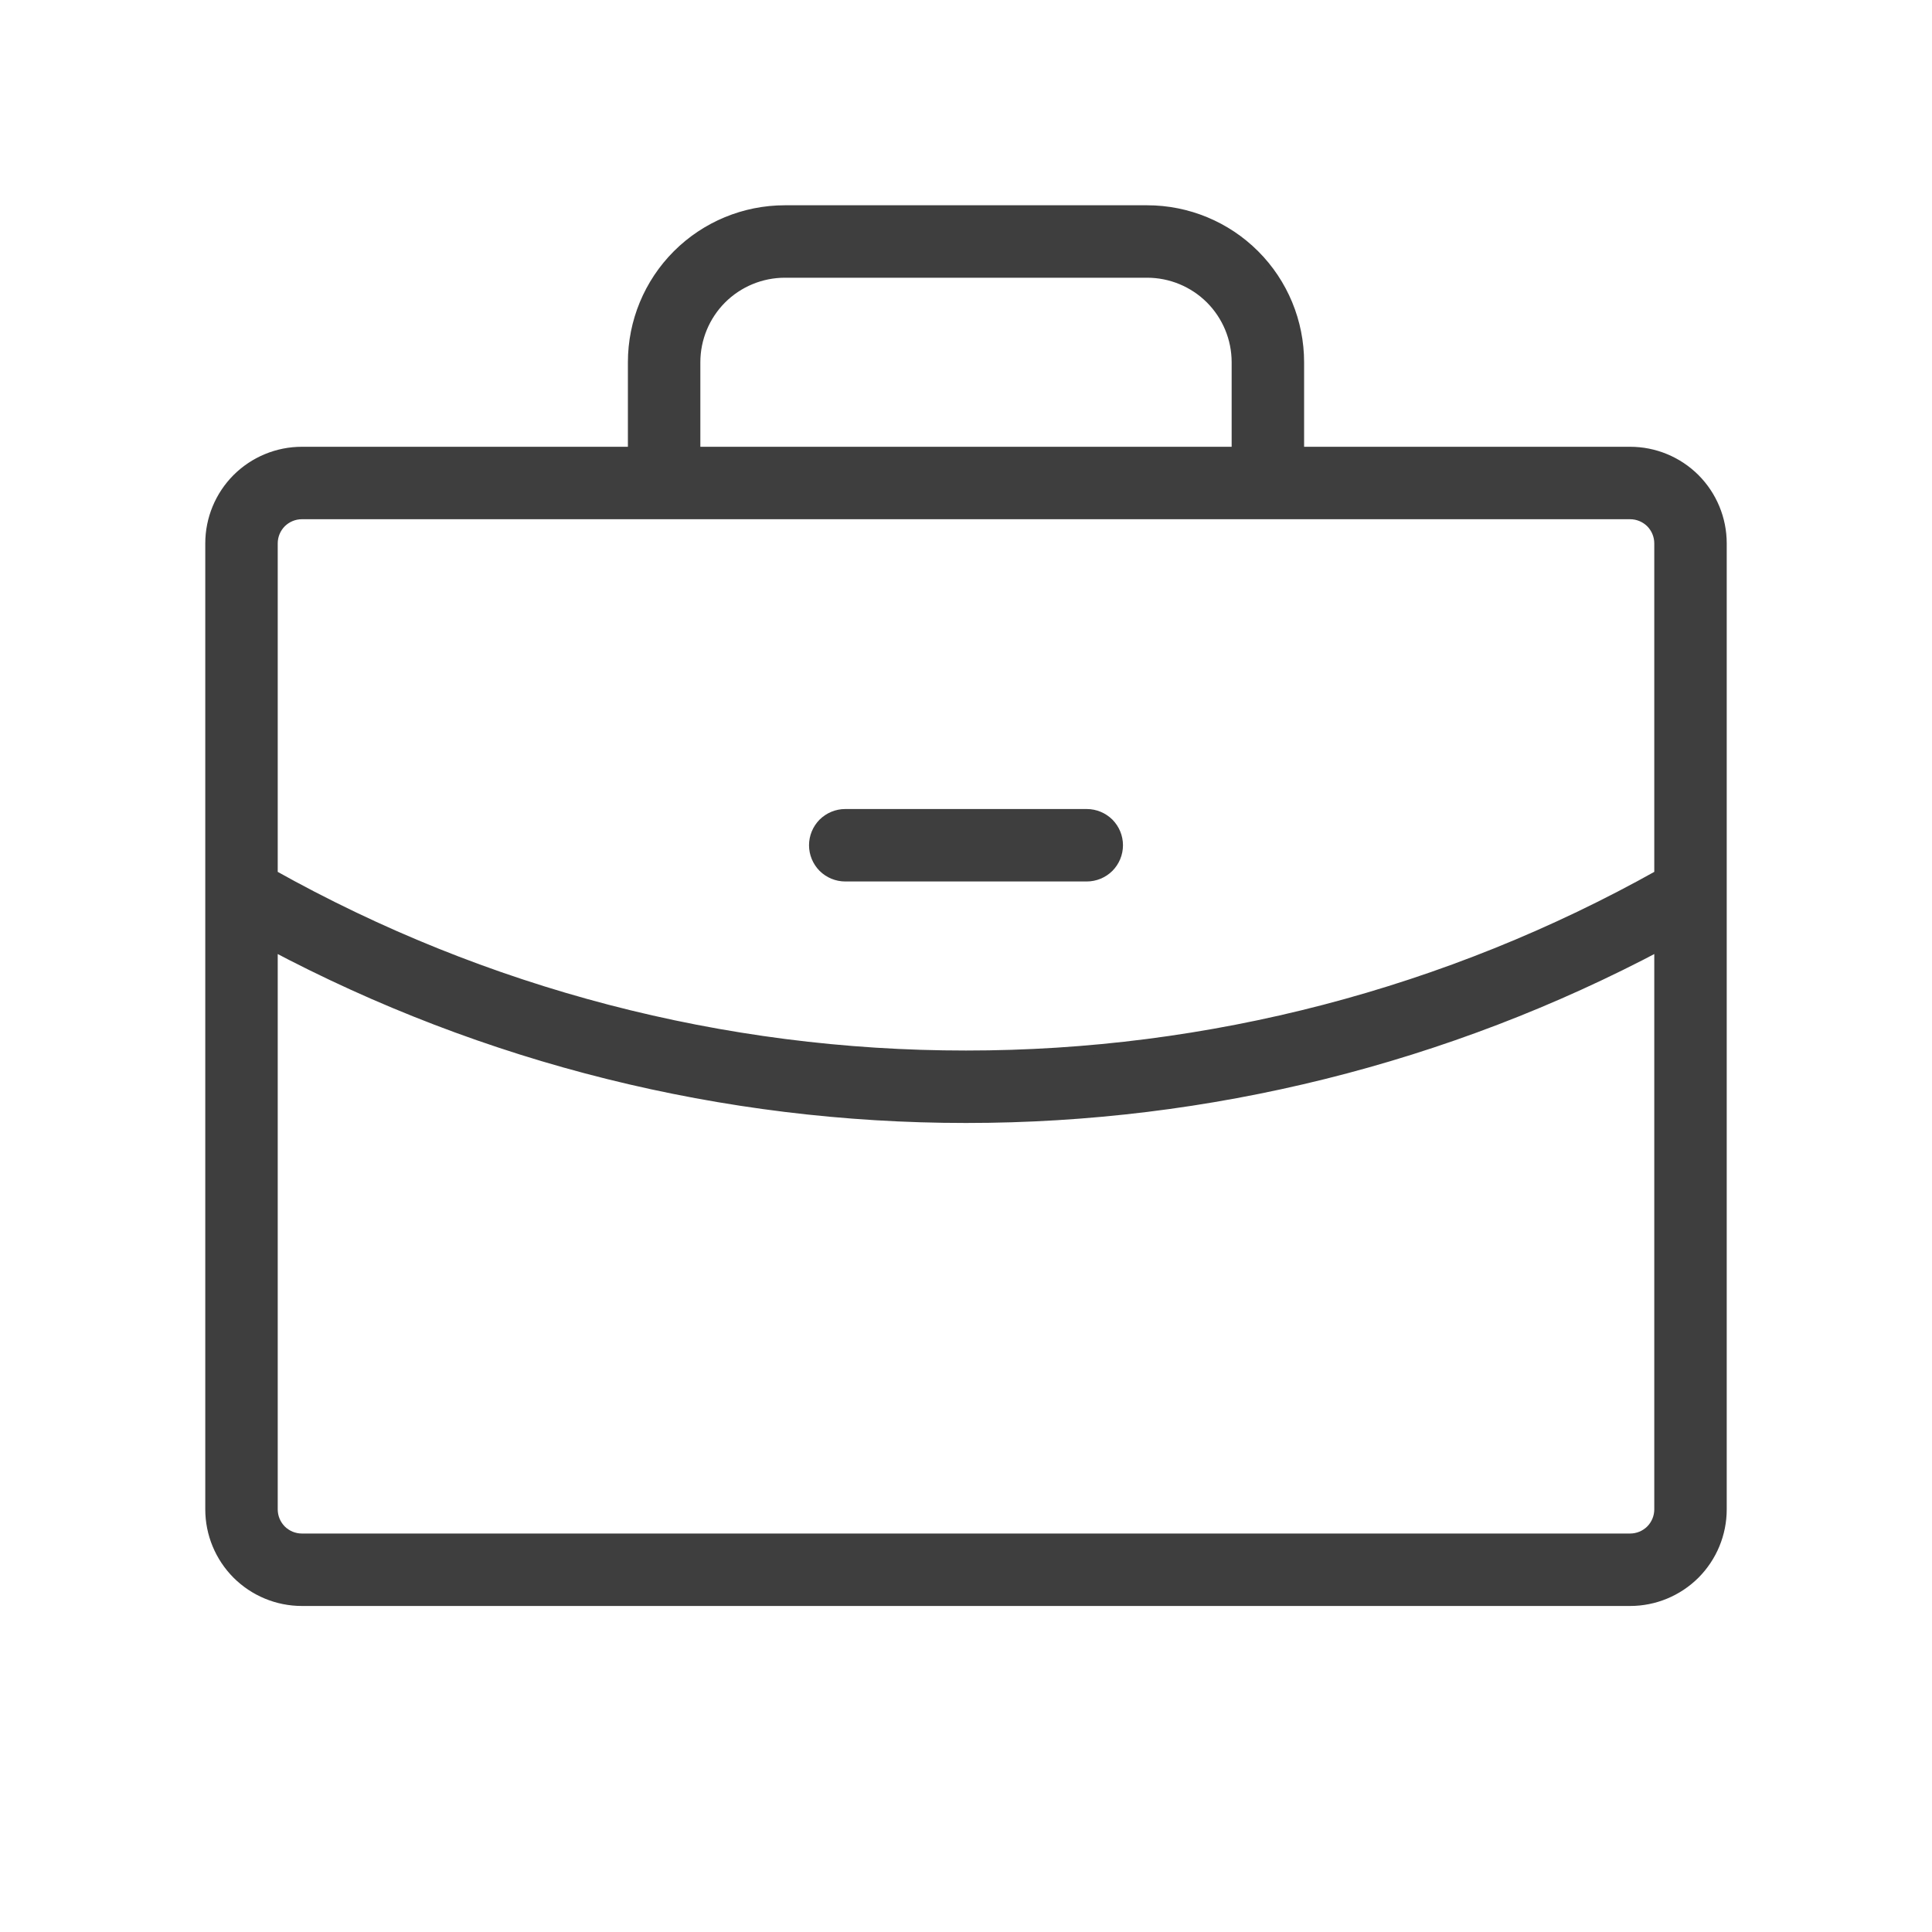 <svg xmlns="http://www.w3.org/2000/svg" fill="none" viewBox="0 0 32 32" height="32" width="32">
<path stroke-width="0.2" stroke="#3E3E3E" fill="#3E3E3E" d="M13.5 14C13.5 13.867 13.553 13.74 13.646 13.646C13.74 13.553 13.867 13.5 14 13.5H18C18.133 13.5 18.26 13.553 18.354 13.646C18.447 13.74 18.5 13.867 18.5 14C18.5 14.133 18.447 14.26 18.354 14.354C18.26 14.447 18.133 14.5 18 14.5H14C13.867 14.5 13.74 14.447 13.646 14.354C13.553 14.26 13.5 14.133 13.5 14ZM28.5 9V25C28.5 25.398 28.342 25.779 28.061 26.061C27.779 26.342 27.398 26.5 27 26.5H5C4.602 26.5 4.221 26.342 3.939 26.061C3.658 25.779 3.5 25.398 3.5 25V9C3.5 8.602 3.658 8.221 3.939 7.939C4.221 7.658 4.602 7.5 5 7.5H10.5V6C10.5 5.337 10.763 4.701 11.232 4.232C11.701 3.763 12.337 3.5 13 3.5H19C19.663 3.5 20.299 3.763 20.768 4.232C21.237 4.701 21.5 5.337 21.5 6V7.5H27C27.398 7.5 27.779 7.658 28.061 7.939C28.342 8.221 28.5 8.602 28.5 9ZM11.5 7.5H20.5V6C20.5 5.602 20.342 5.221 20.061 4.939C19.779 4.658 19.398 4.5 19 4.5H13C12.602 4.5 12.221 4.658 11.939 4.939C11.658 5.221 11.5 5.602 11.5 6V7.5ZM4.5 9V14.5C8.013 16.469 11.973 17.502 16 17.5C20.027 17.502 23.987 16.469 27.5 14.5V9C27.5 8.867 27.447 8.74 27.354 8.646C27.26 8.553 27.133 8.5 27 8.5H5C4.867 8.5 4.74 8.553 4.646 8.646C4.553 8.74 4.5 8.867 4.5 9ZM27.5 25V15.637C23.959 17.518 20.01 18.501 16 18.5C11.99 18.501 8.041 17.518 4.5 15.637V25C4.5 25.133 4.553 25.26 4.646 25.354C4.74 25.447 4.867 25.5 5 25.5H27C27.133 25.5 27.26 25.447 27.354 25.354C27.447 25.26 27.5 25.133 27.5 25Z"></path>
</svg>
